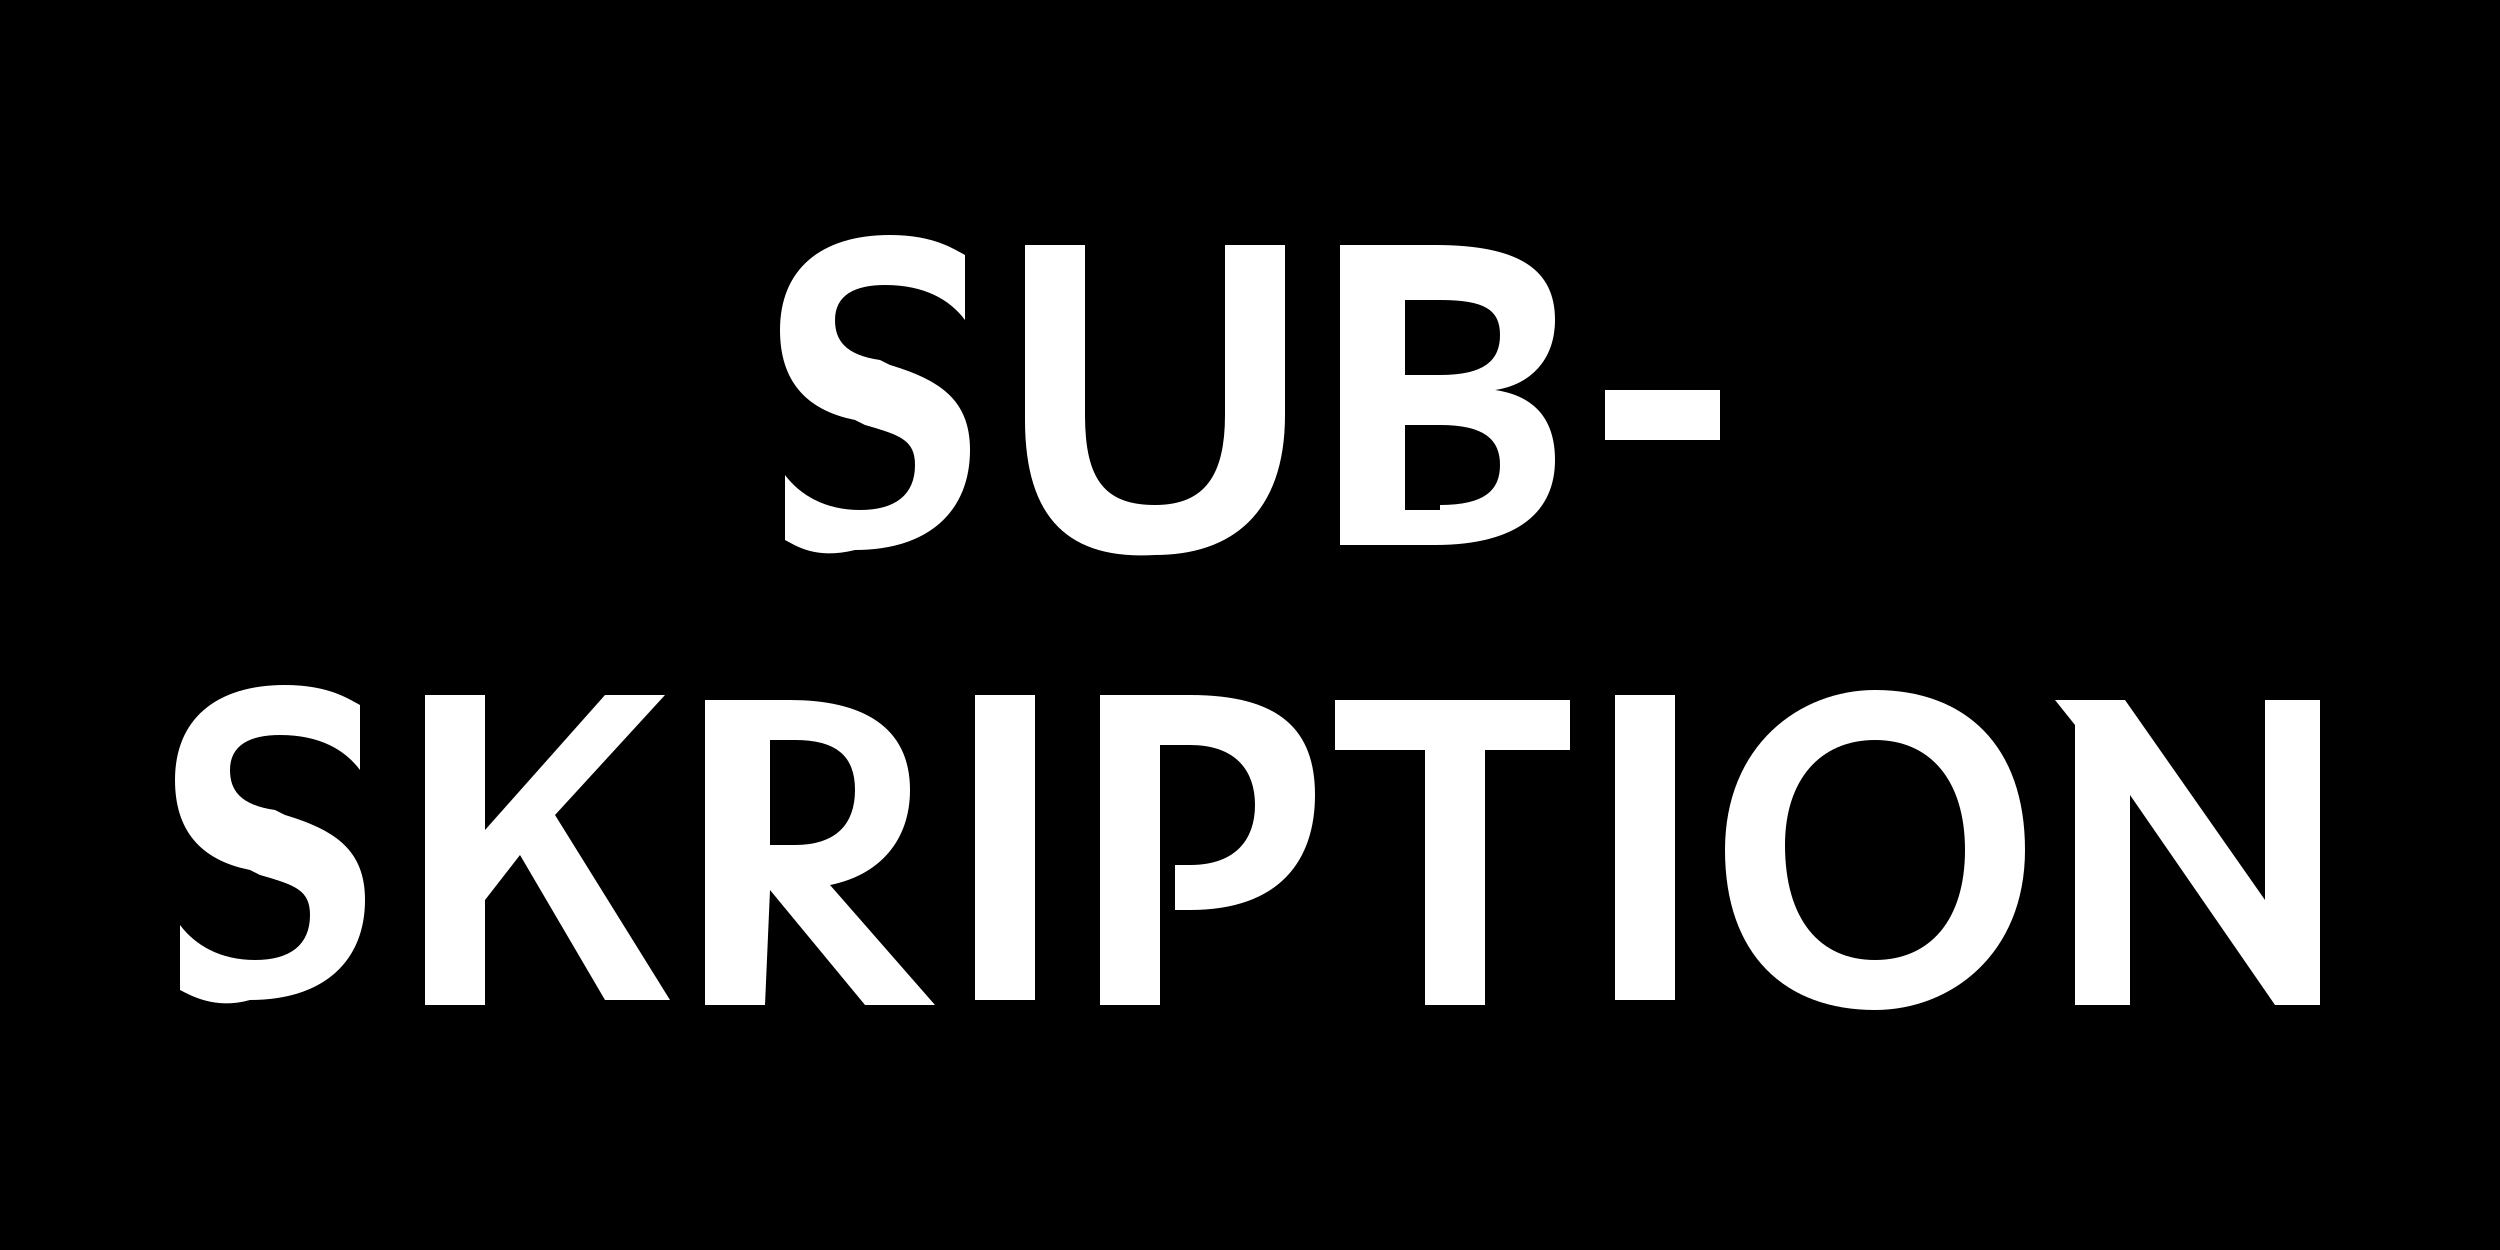<?xml version="1.0" encoding="utf-8"?>
<!-- Generator: Adobe Illustrator 24.0.3, SVG Export Plug-In . SVG Version: 6.00 Build 0)  -->
<svg version="1.1" id="Ebene_1" xmlns="http://www.w3.org/2000/svg" xmlns:xlink="http://www.w3.org/1999/xlink" x="0px" y="0px"
	 viewBox="0 0 50 25" style="enable-background:new 0 0 50 25;" xml:space="preserve">
<style type="text/css">
	.st0{enable-background:new    ;}
	.st1{fill:#FFFFFF;}
</style>
<g id="Gruppe_8085" transform="translate(-842 -189)">
	<g id="Magnum" transform="translate(842 189)">
		<rect id="Rechteck_11" width="50" height="25"/>
	</g>
</g>
<g class="st0">
	<path class="st1" d="M15.7,10.8V9.5c0.3,0.4,0.8,0.7,1.5,0.7c0.7,0,1.1-0.3,1.1-0.9c0-0.5-0.3-0.6-1-0.8l-0.2-0.1
		c-1-0.2-1.5-0.8-1.5-1.8c0-1.2,0.8-1.9,2.2-1.9c0.9,0,1.3,0.3,1.5,0.4v1.3c-0.3-0.4-0.8-0.7-1.6-0.7c-0.6,0-1,0.2-1,0.7
		c0,0.4,0.2,0.7,0.9,0.8l0.2,0.1c1,0.3,1.6,0.7,1.6,1.7c0,1.2-0.8,2-2.3,2C16.3,11.2,15.9,10.9,15.7,10.8z"/>
	<path class="st1" d="M20.5,8.4V4.9h1.2v3.4c0,1.3,0.4,1.8,1.4,1.8c1,0,1.4-0.6,1.4-1.8V4.9h1.2v3.4c0,2-1.1,2.8-2.6,2.8
		C21.4,11.2,20.5,10.4,20.5,8.4z"/>
	<path class="st1" d="M26.9,4.9h1.8c1.7,0,2.4,0.5,2.4,1.5c0,0.8-0.5,1.3-1.2,1.4v0c0.7,0.1,1.2,0.5,1.2,1.4c0,1-0.7,1.7-2.4,1.7
		h-1.9V4.9z M28.8,7.5c0.9,0,1.2-0.3,1.2-0.8c0-0.5-0.3-0.7-1.2-0.7h-0.7v1.5H28.8z M28.8,10.1c0.9,0,1.2-0.3,1.2-0.8
		s-0.3-0.8-1.2-0.8h-0.7v1.7H28.8z"/>
	<path class="st1" d="M32.1,7.8h2.3v1h-2.3V7.8z"/>
</g>
<g class="st0">
	<path class="st1" d="M3.6,19.8v-1.3c0.3,0.4,0.8,0.7,1.5,0.7c0.7,0,1.1-0.3,1.1-0.9c0-0.5-0.3-0.6-1-0.8l-0.2-0.1
		c-1-0.2-1.5-0.8-1.5-1.8c0-1.2,0.8-1.9,2.2-1.9c0.9,0,1.3,0.3,1.5,0.4v1.3c-0.3-0.4-0.8-0.7-1.6-0.7c-0.6,0-1,0.2-1,0.7
		c0,0.4,0.2,0.7,0.9,0.8l0.2,0.1c1,0.3,1.6,0.7,1.6,1.7c0,1.2-0.8,2-2.3,2C4.3,20.2,3.8,19.9,3.6,19.8z"/>
	<path class="st1" d="M8.5,13.9h1.2v2.7l2.4-2.7h1.2l-2.2,2.4l2.3,3.7h-1.3l-1.7-2.9L9.7,18v2.1H8.5V13.9z"/>
	<path class="st1" d="M15.4,17.8L15.4,17.8l-0.1,2.3h-1.2v-6.1h1.7c1.4,0,2.4,0.5,2.4,1.8c0,1-0.6,1.7-1.6,1.9l2.1,2.4h-1.4
		L15.4,17.8z M15.9,16.9c0.8,0,1.2-0.4,1.2-1.1c0-0.7-0.4-1-1.2-1h-0.5v2.1H15.9z"/>
	<path class="st1" d="M19.5,13.9h1.2v6.1h-1.2V13.9z"/>
	<path class="st1" d="M22,13.9h1.8c1.8,0,2.5,0.7,2.5,2c0,1.3-0.7,2.3-2.5,2.3h-0.3v-0.9h0.3c0.9,0,1.3-0.5,1.3-1.2
		c0-0.7-0.4-1.2-1.3-1.2h-0.6v5.2H22V13.9z"/>
	<path class="st1" d="M28.5,15h-1.8v-1h4.7v1h-1.7v5.1h-1.2V15z"/>
	<path class="st1" d="M32.3,13.9h1.2v6.1h-1.2V13.9z"/>
	<path class="st1" d="M34.5,17c0-2.1,1.5-3.2,3-3.2c1.8,0,3,1.1,3,3.2c0,2.1-1.5,3.2-3,3.2C35.7,20.2,34.5,19.1,34.5,17z M39.3,17
		c0-1.4-0.7-2.2-1.8-2.2c-1.1,0-1.8,0.8-1.8,2.1c0,1.5,0.7,2.3,1.8,2.3C38.6,19.2,39.3,18.4,39.3,17z"/>
	<path class="st1" d="M41.5,14.5l-0.4-0.5h1.4l2.8,4h0v-4h1.1v6.1h-0.9l-2.9-4.2h0v4.2h-1.1V14.5z"/>
</g>
</svg>
